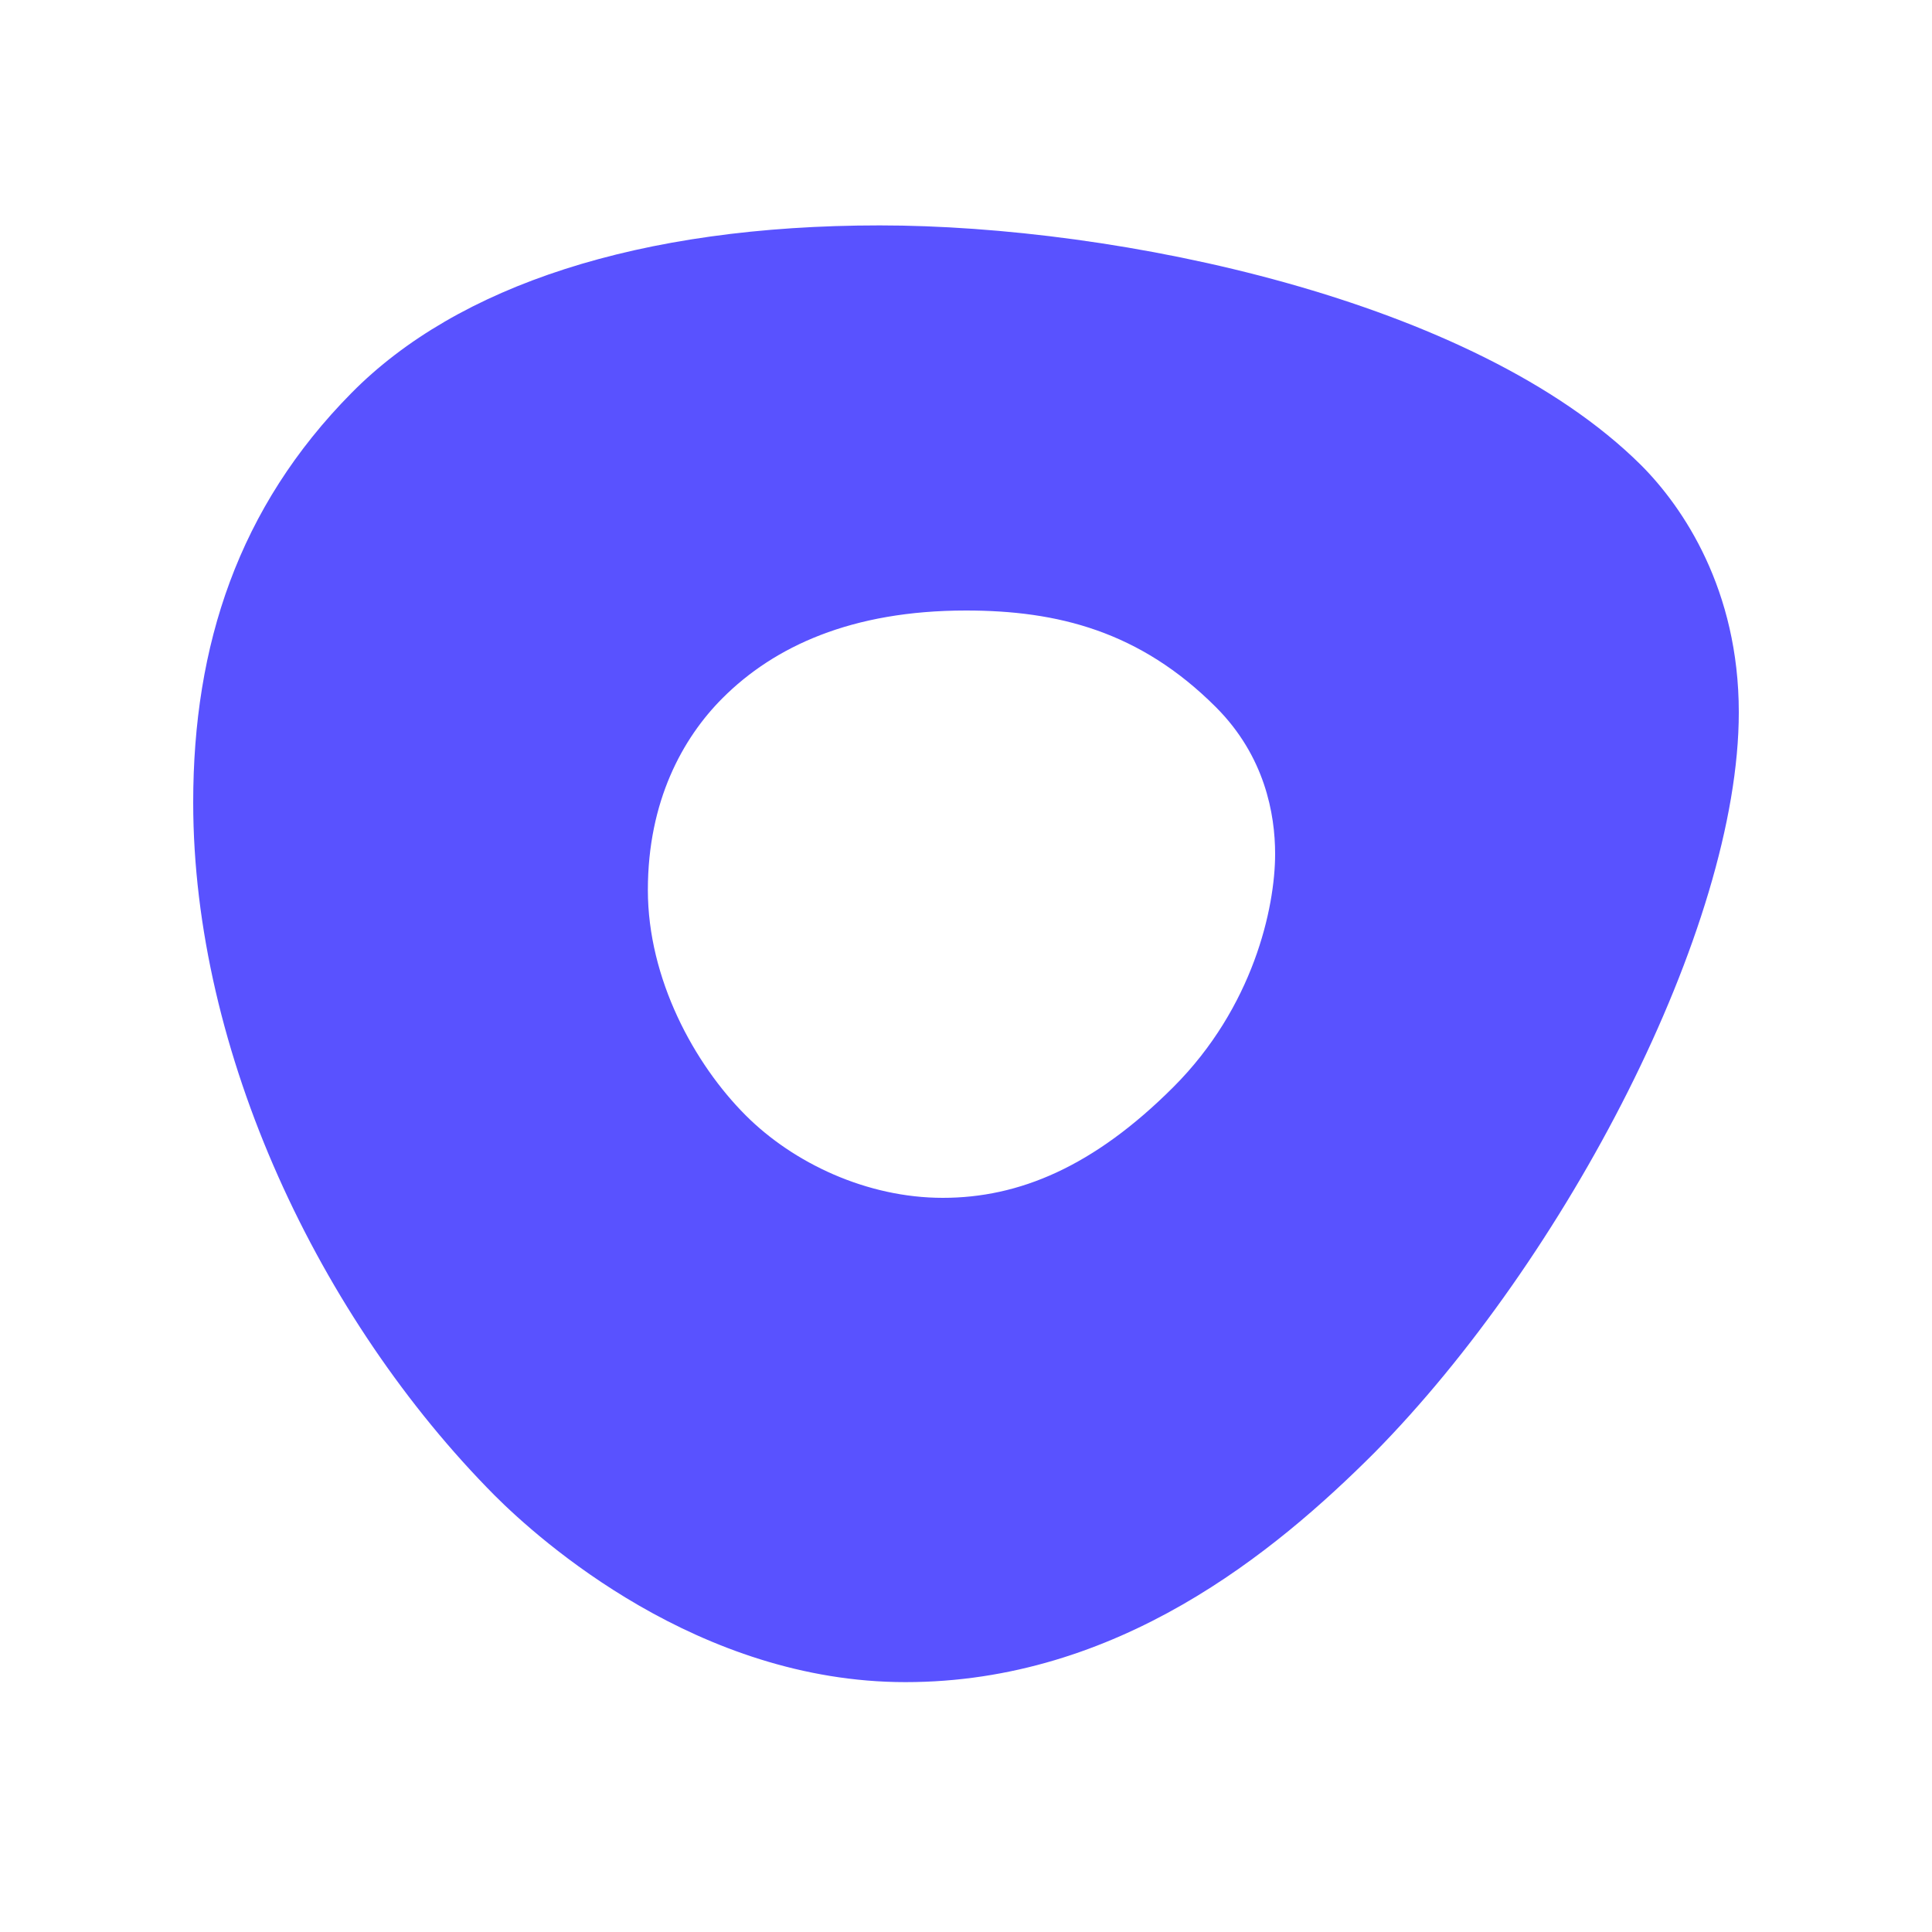 <svg width="60" height="60" viewBox="0 0 60 60" fill="none" xmlns="http://www.w3.org/2000/svg">
<path d="M27.32 7C34.68 7 45.76 9.28 50.96 14.44C52.28 15.76 54 18.32 54 22.12C54 28.84 48.6 39.12 42.68 45.12C39.6 48.2 34.72 52.24 28.12 52.24C21.68 52.24 16.76 47.84 15.36 46.44C9.92 40.96 6 32.68 6 24.92C6 20.04 7.4 15.76 10.92 12.2C14.2 8.88 19.84 7 27.32 7ZM36.44 33.76C38.92 31.28 39.6 28.2 39.6 26.52C39.6 25.28 39.28 23.48 37.76 21.96C35.4 19.6 32.84 18.96 30 18.96C26.44 18.96 24.04 20.08 22.44 21.68C21.2 22.92 20.12 24.88 20.12 27.64C20.12 30.4 21.56 33.04 23.16 34.64C24.64 36.12 26.92 37.2 29.28 37.2C31.64 37.2 33.96 36.24 36.44 33.76Z" fill="#5952FF"/>
</svg>
